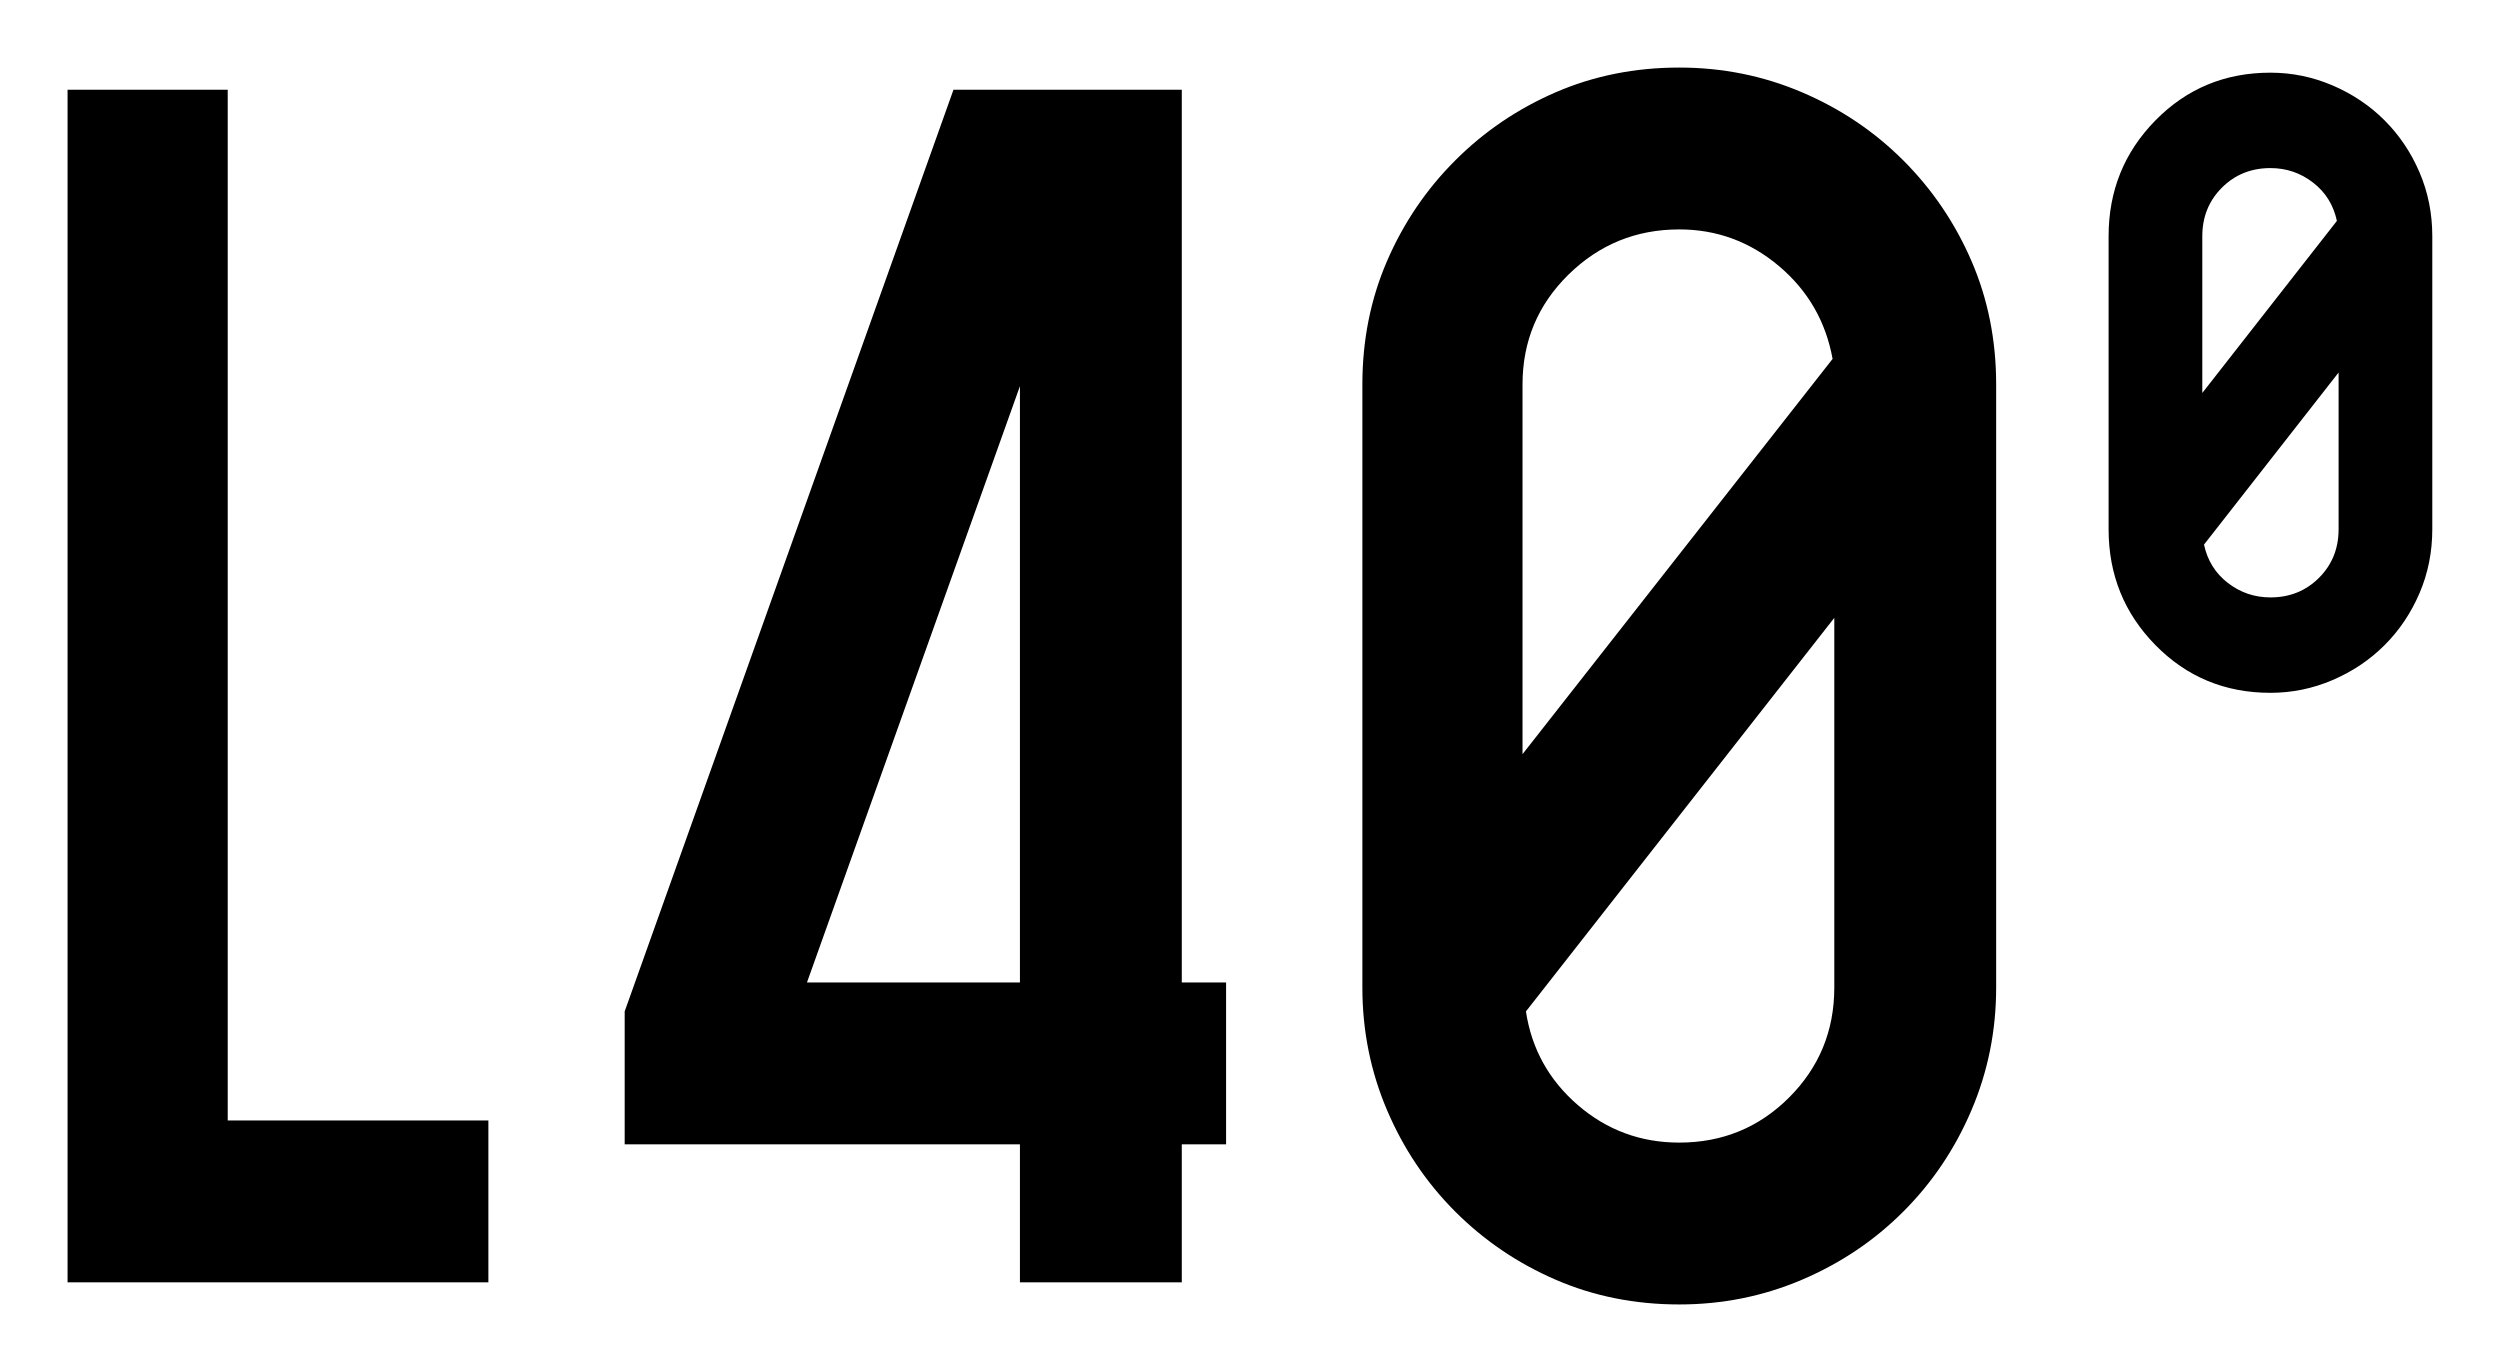 <svg xmlns="http://www.w3.org/2000/svg" xmlns:xlink="http://www.w3.org/1999/xlink" width="3171.429" height="1740.593" viewBox="0 0 3171.429 1740.593"><g transform="scale(8.571) translate(10, 10)"><defs id="SvgjsDefs1087"></defs><g id="SvgjsG1088" transform="matrix(12.608,0,0,12.608,-10.086,-72.37)" fill="#000"><path d="M2.68 6 l0 12.1 l3.06 0 l0 1.9 l-4.94 0 l0 -14 l1.88 0 z M11.98 20 l0 -1.62 l-4.64 0 l0 -1.56 l3.86 -10.82 l2.68 0 l0 10.48 l0.52 0 l0 1.9 l-0.52 0 l0 1.62 l-1.9 0 z M11.98 16.48 l0 -7 l-2.5 7 l2.5 0 z M19.72 7.64 q-0.76 0 -1.3 0.53 t-0.54 1.29 l0 4.34 l3.64 -4.64 q-0.12 -0.66 -0.63 -1.09 t-1.17 -0.43 z M17.92 16.82 q0.1 0.66 0.61 1.1 t1.19 0.44 q0.76 0 1.29 -0.53 t0.53 -1.29 l0 -4.34 z M19.72 5.74 q0.76 0 1.44 0.29 t1.19 0.8 t0.8 1.18 t0.29 1.45 l0 7.08 q0 0.76 -0.29 1.44 t-0.8 1.19 t-1.19 0.8 t-1.44 0.29 q-0.78 0 -1.45 -0.29 t-1.18 -0.8 t-0.8 -1.19 t-0.29 -1.44 l0 -7.08 q0 -0.78 0.29 -1.45 t0.8 -1.18 t1.18 -0.8 t1.45 -0.29 z M26.66 6.92 q-0.34 0 -0.57 0.23 t-0.23 0.57 l0 1.84 l1.58 -2.02 q-0.06 -0.28 -0.28 -0.45 t-0.5 -0.17 z M25.88 11.34 q0.06 0.28 0.28 0.45 t0.5 0.17 q0.34 0 0.57 -0.23 t0.23 -0.57 l0 -1.84 z M26.66 5.8 q0.38 0 0.73 0.15 t0.61 0.41 t0.41 0.61 t0.15 0.75 l0 3.44 q0 0.4 -0.15 0.75 t-0.41 0.61 t-0.61 0.41 t-0.73 0.15 q-0.8 0 -1.35 -0.56 t-0.55 -1.36 l0 -3.44 q0 -0.8 0.55 -1.36 t1.35 -0.56 z"></path></g></g></svg>